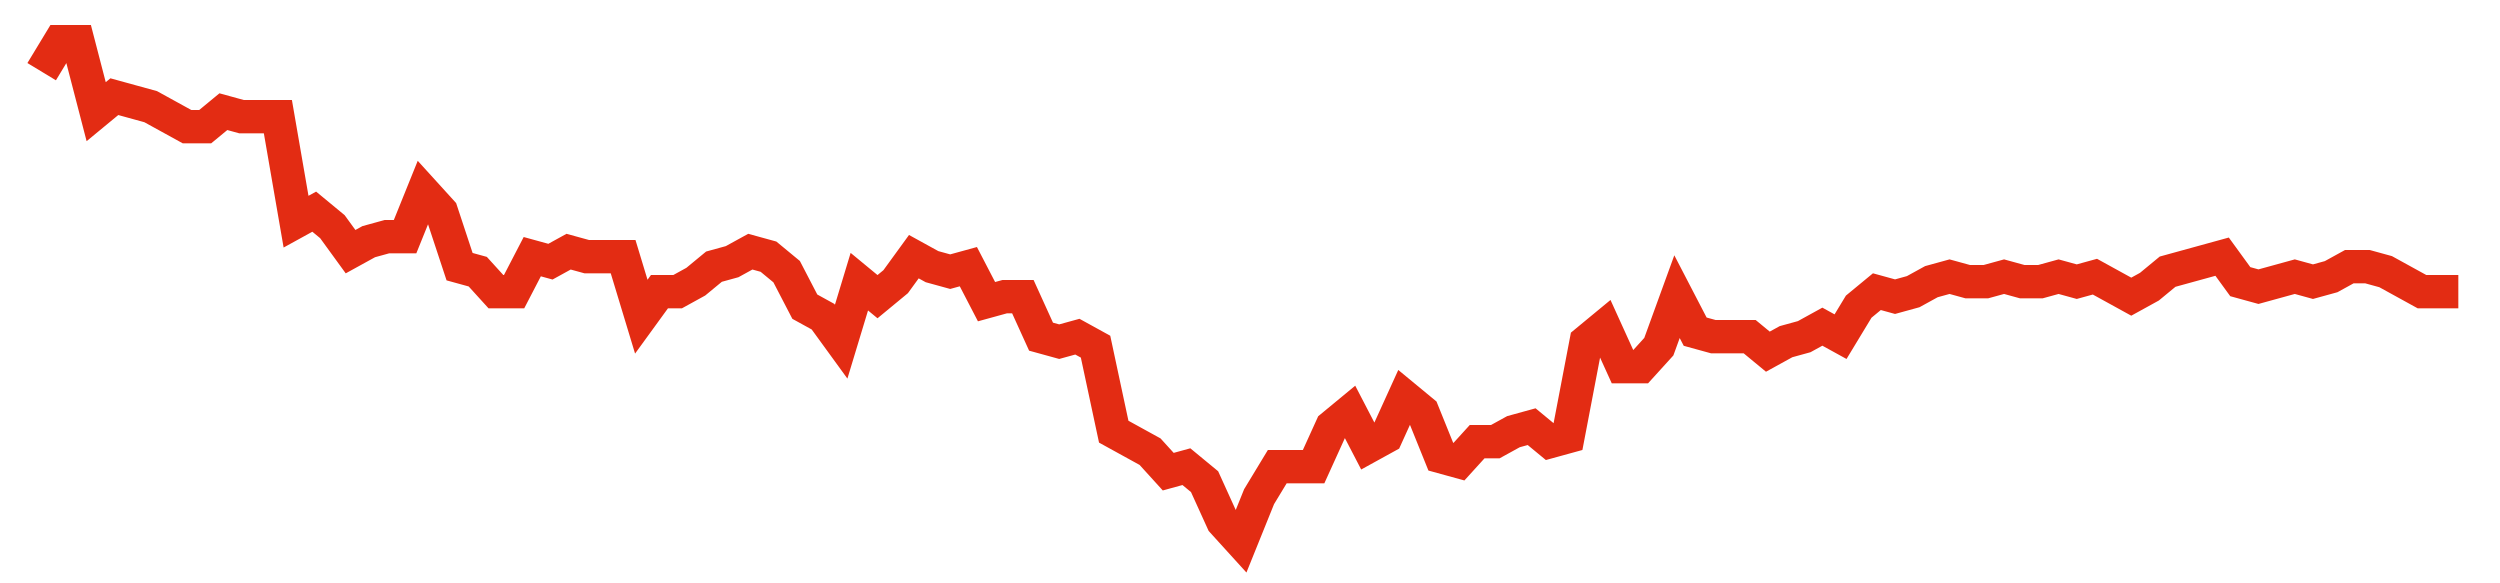 <svg width="300" height="70" viewBox="0 0 300 70" xmlns="http://www.w3.org/2000/svg">
    <path d="M 5,8.6 L 7.18,5 L 9.361,5 L 11.541,13.4 L 13.722,11.6 L 15.902,12.2 L 18.083,12.8 L 20.263,14 L 22.444,15.2 L 24.624,15.2 L 26.805,13.4 L 28.985,14 L 31.165,14 L 33.346,14 L 35.526,26.6 L 37.707,25.4 L 39.887,27.2 L 42.068,30.2 L 44.248,29 L 46.429,28.4 L 48.609,28.4 L 50.789,23 L 52.97,25.4 L 55.15,32 L 57.331,32.6 L 59.511,35 L 61.692,35 L 63.872,30.8 L 66.053,31.4 L 68.233,30.2 L 70.414,30.8 L 72.594,30.8 L 74.774,30.8 L 76.955,38 L 79.135,35 L 81.316,35 L 83.496,33.8 L 85.677,32 L 87.857,31.4 L 90.038,30.2 L 92.218,30.8 L 94.398,32.6 L 96.579,36.8 L 98.759,38 L 100.94,41 L 103.12,33.8 L 105.301,35.6 L 107.481,33.8 L 109.662,30.8 L 111.842,32 L 114.023,32.6 L 116.203,32 L 118.383,36.2 L 120.564,35.6 L 122.744,35.6 L 124.925,40.4 L 127.105,41 L 129.286,40.4 L 131.466,41.6 L 133.647,51.8 L 135.827,53 L 138.008,54.2 L 140.188,56.6 L 142.368,56 L 144.549,57.8 L 146.729,62.6 L 148.91,65 L 151.09,59.6 L 153.271,56 L 155.451,56 L 157.632,56 L 159.812,51.2 L 161.992,49.4 L 164.173,53.6 L 166.353,52.4 L 168.534,47.6 L 170.714,49.4 L 172.895,54.8 L 175.075,55.4 L 177.256,53 L 179.436,53 L 181.617,51.8 L 183.797,51.2 L 185.977,53 L 188.158,52.4 L 190.338,41 L 192.519,39.2 L 194.699,44 L 196.88,44 L 199.06,41.6 L 201.241,35.6 L 203.421,39.8 L 205.602,40.4 L 207.782,40.4 L 209.962,40.4 L 212.143,42.2 L 214.323,41 L 216.504,40.4 L 218.684,39.2 L 220.865,40.4 L 223.045,36.8 L 225.226,35 L 227.406,35.6 L 229.586,35 L 231.767,33.8 L 233.947,33.2 L 236.128,33.8 L 238.308,33.8 L 240.489,33.2 L 242.669,33.8 L 244.85,33.8 L 247.03,33.2 L 249.211,33.8 L 251.391,33.2 L 253.571,34.4 L 255.752,35.6 L 257.932,34.4 L 260.113,32.6 L 262.293,32 L 264.474,31.4 L 266.654,30.8 L 268.835,33.8 L 271.015,34.4 L 273.195,33.8 L 275.376,33.2 L 277.556,33.8 L 279.737,33.2 L 281.917,32 L 284.098,32 L 286.278,32.6 L 288.459,33.8 L 290.639,35 L 292.82,35 L 295,35" fill="none" stroke="#E32C13" stroke-width="4"/>
</svg>